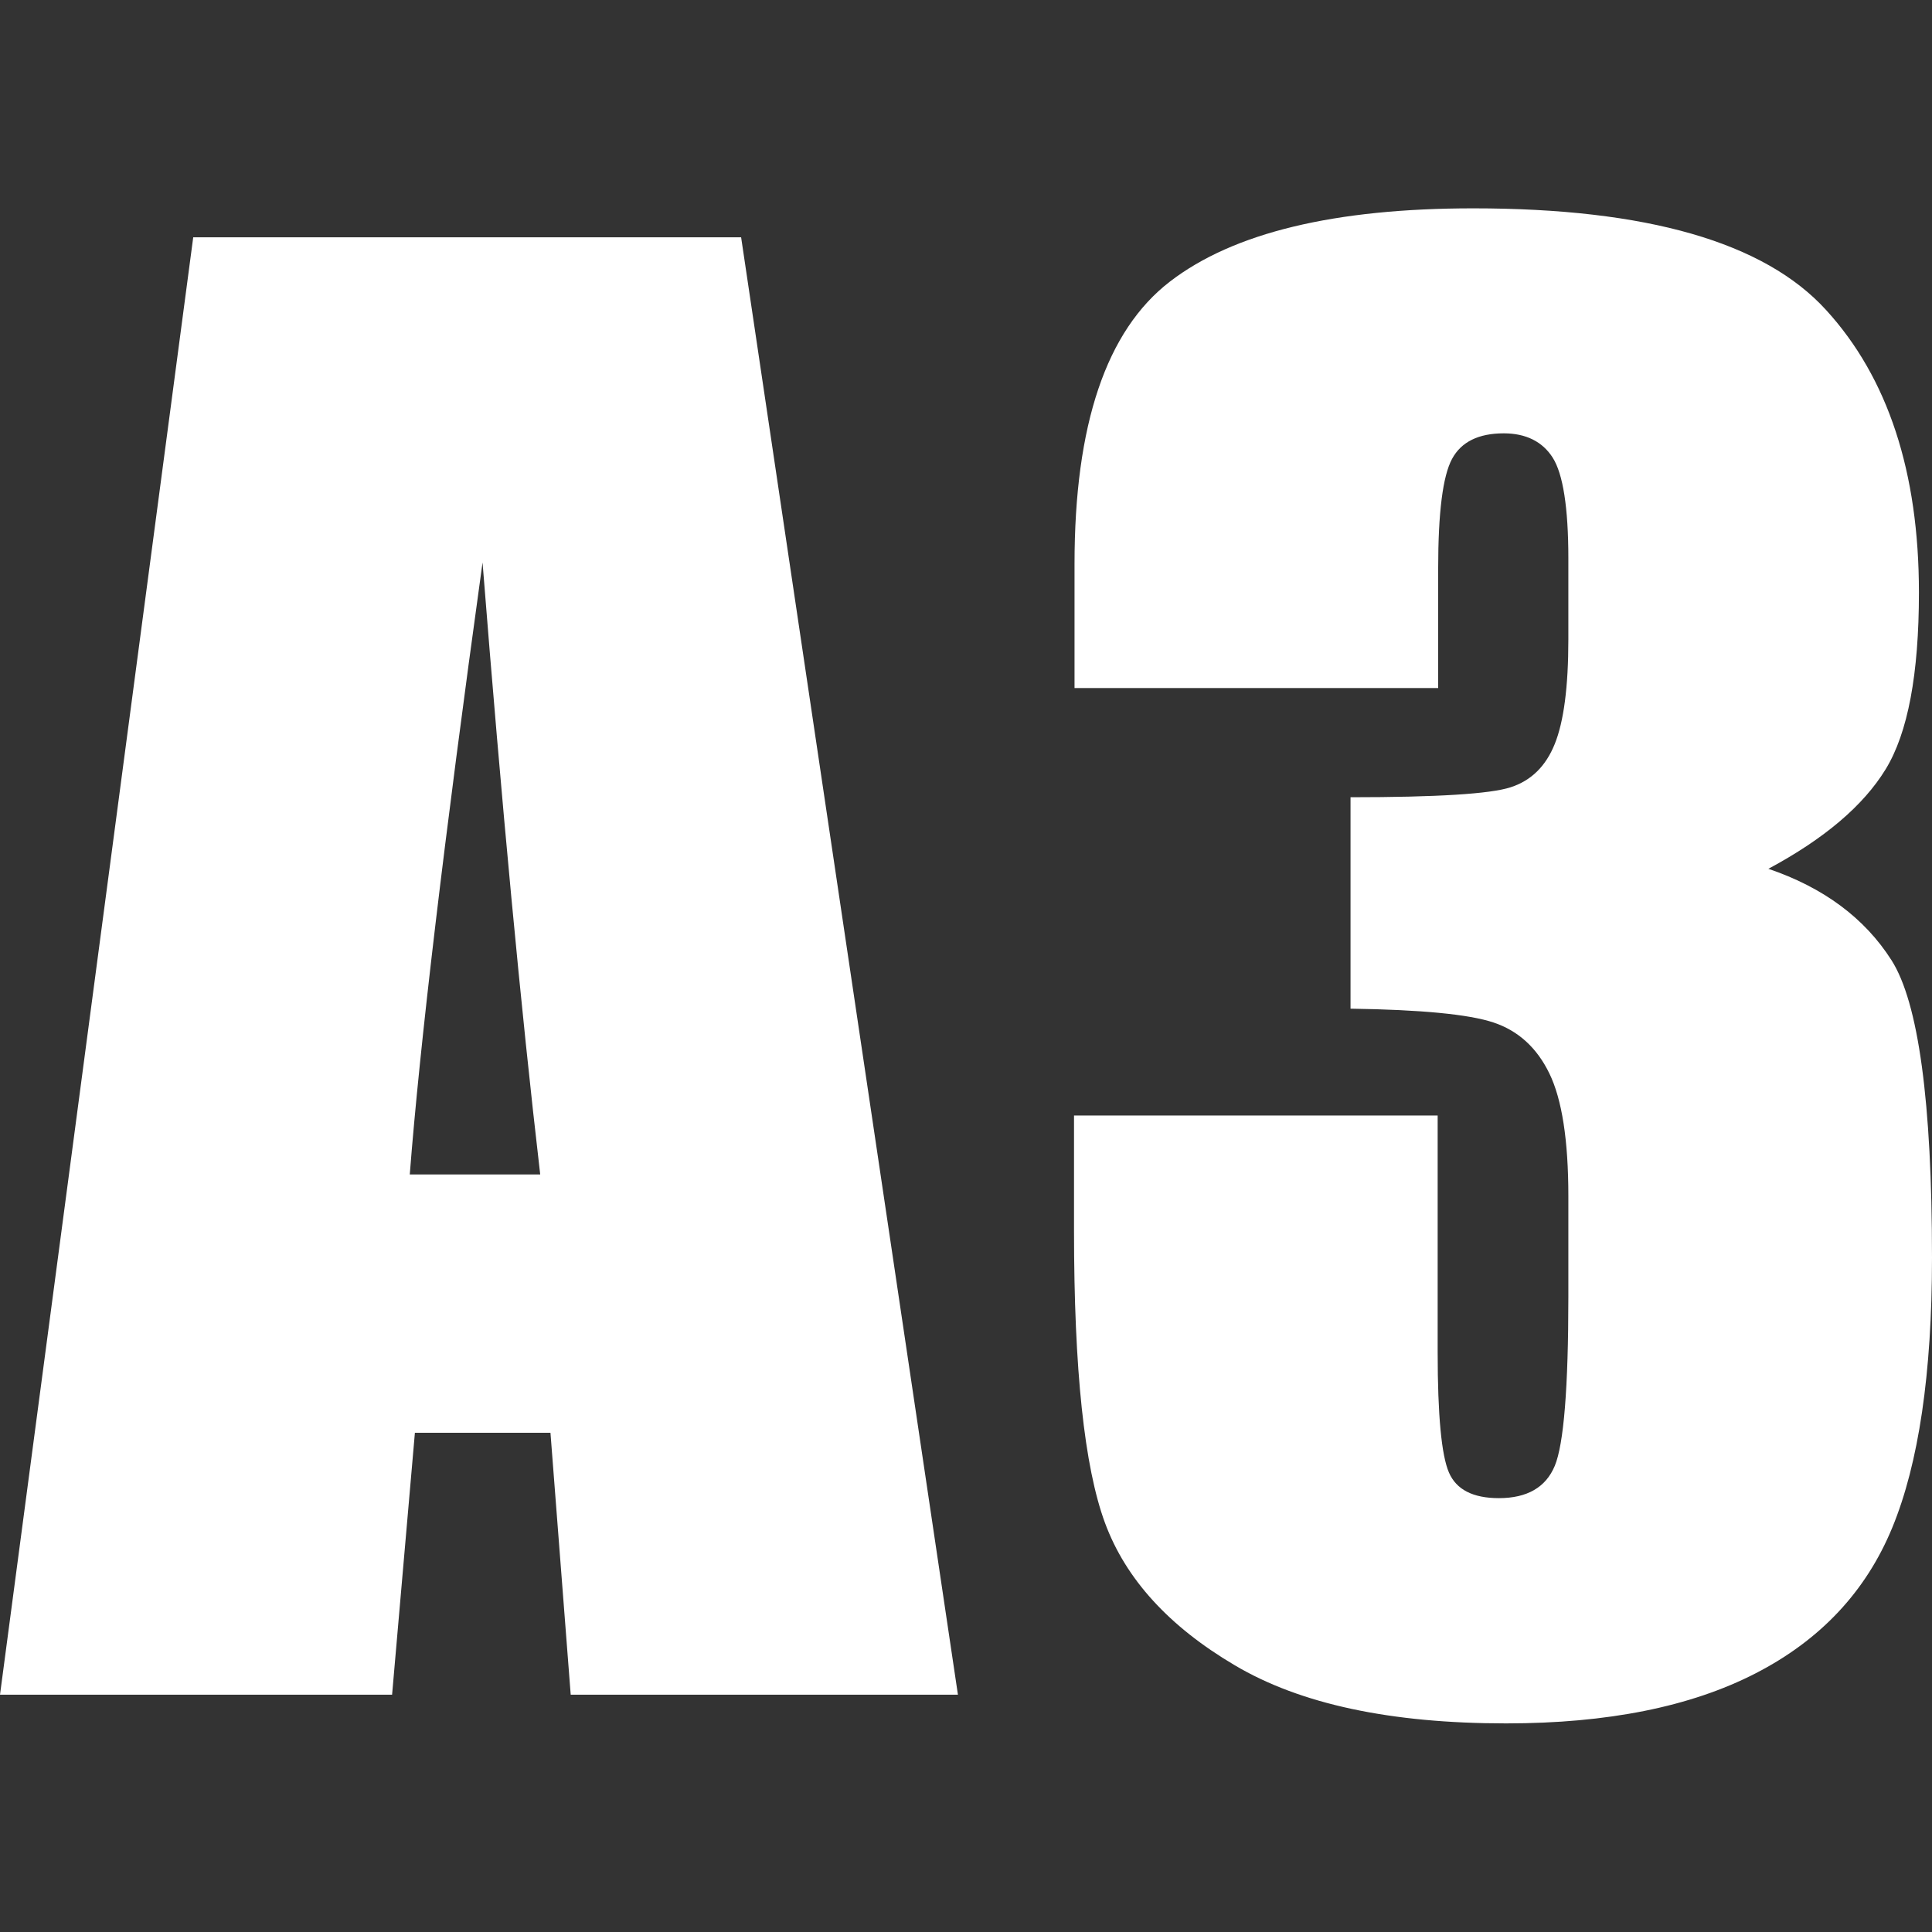 <?xml version="1.0" encoding="UTF-8"?>
<svg id="_レイヤー_1" data-name="レイヤー_1" xmlns="http://www.w3.org/2000/svg" version="1.1" viewBox="0 0 75.39 75.39">
  <rect x="0" y="0" width="75.39" height="75.39" fill="#333333" stroke="none"/>
  <!-- Generator: Adobe Illustrator 29.6.0, SVG Export Plug-In . SVG Version: 2.1.1 Build 207)  -->
  <defs>
    <style>
      .st0 {
        fill: #fff;
      }
    </style>
  </defs>
  <path class="st0" d="M28.92,9.26l8.46,56.87h-15.11l-.79-10.22h-5.29l-.89,10.22H0L7.54,9.26h21.37ZM21.08,45.83c-.75-6.44-1.5-14.4-2.25-23.88-1.51,10.89-2.45,18.85-2.84,23.88h5.09Z"/>
  <path class="st0" d="M69,33.9c2.15.73,3.76,1.92,4.81,3.57s1.58,5.52,1.58,11.61c0,4.52-.52,8.03-1.55,10.53-1.03,2.5-2.81,4.39-5.34,5.69-2.53,1.3-5.77,1.95-9.73,1.95-4.5,0-8.03-.75-10.59-2.27-2.56-1.51-4.25-3.36-5.06-5.55-.81-2.19-1.21-5.99-1.21-11.4v-4.5h14.19v9.24c0,2.46.15,4.02.44,4.69.29.67.94,1,1.95,1,1.1,0,1.83-.42,2.18-1.26.35-.84.53-3.04.53-6.6v-3.93c0-2.18-.25-3.77-.74-4.78-.49-1.01-1.22-1.67-2.18-1.99-.96-.32-2.82-.5-5.58-.54v-8.25c3.37,0,5.46-.13,6.25-.39.8-.26,1.37-.82,1.72-1.69s.53-2.22.53-4.08v-3.16c0-1.99-.21-3.3-.61-3.93s-1.05-.95-1.91-.95c-.98,0-1.66.33-2.02,1-.36.67-.54,2.09-.54,4.27v4.67h-14.19v-4.85c0-5.43,1.24-9.1,3.72-11.01,2.48-1.91,6.43-2.86,11.84-2.86,6.77,0,11.36,1.32,13.77,3.97,2.41,2.64,3.62,6.32,3.62,11.02,0,3.18-.43,5.48-1.3,6.9-.87,1.42-2.39,2.71-4.57,3.88Z"/>
</svg>